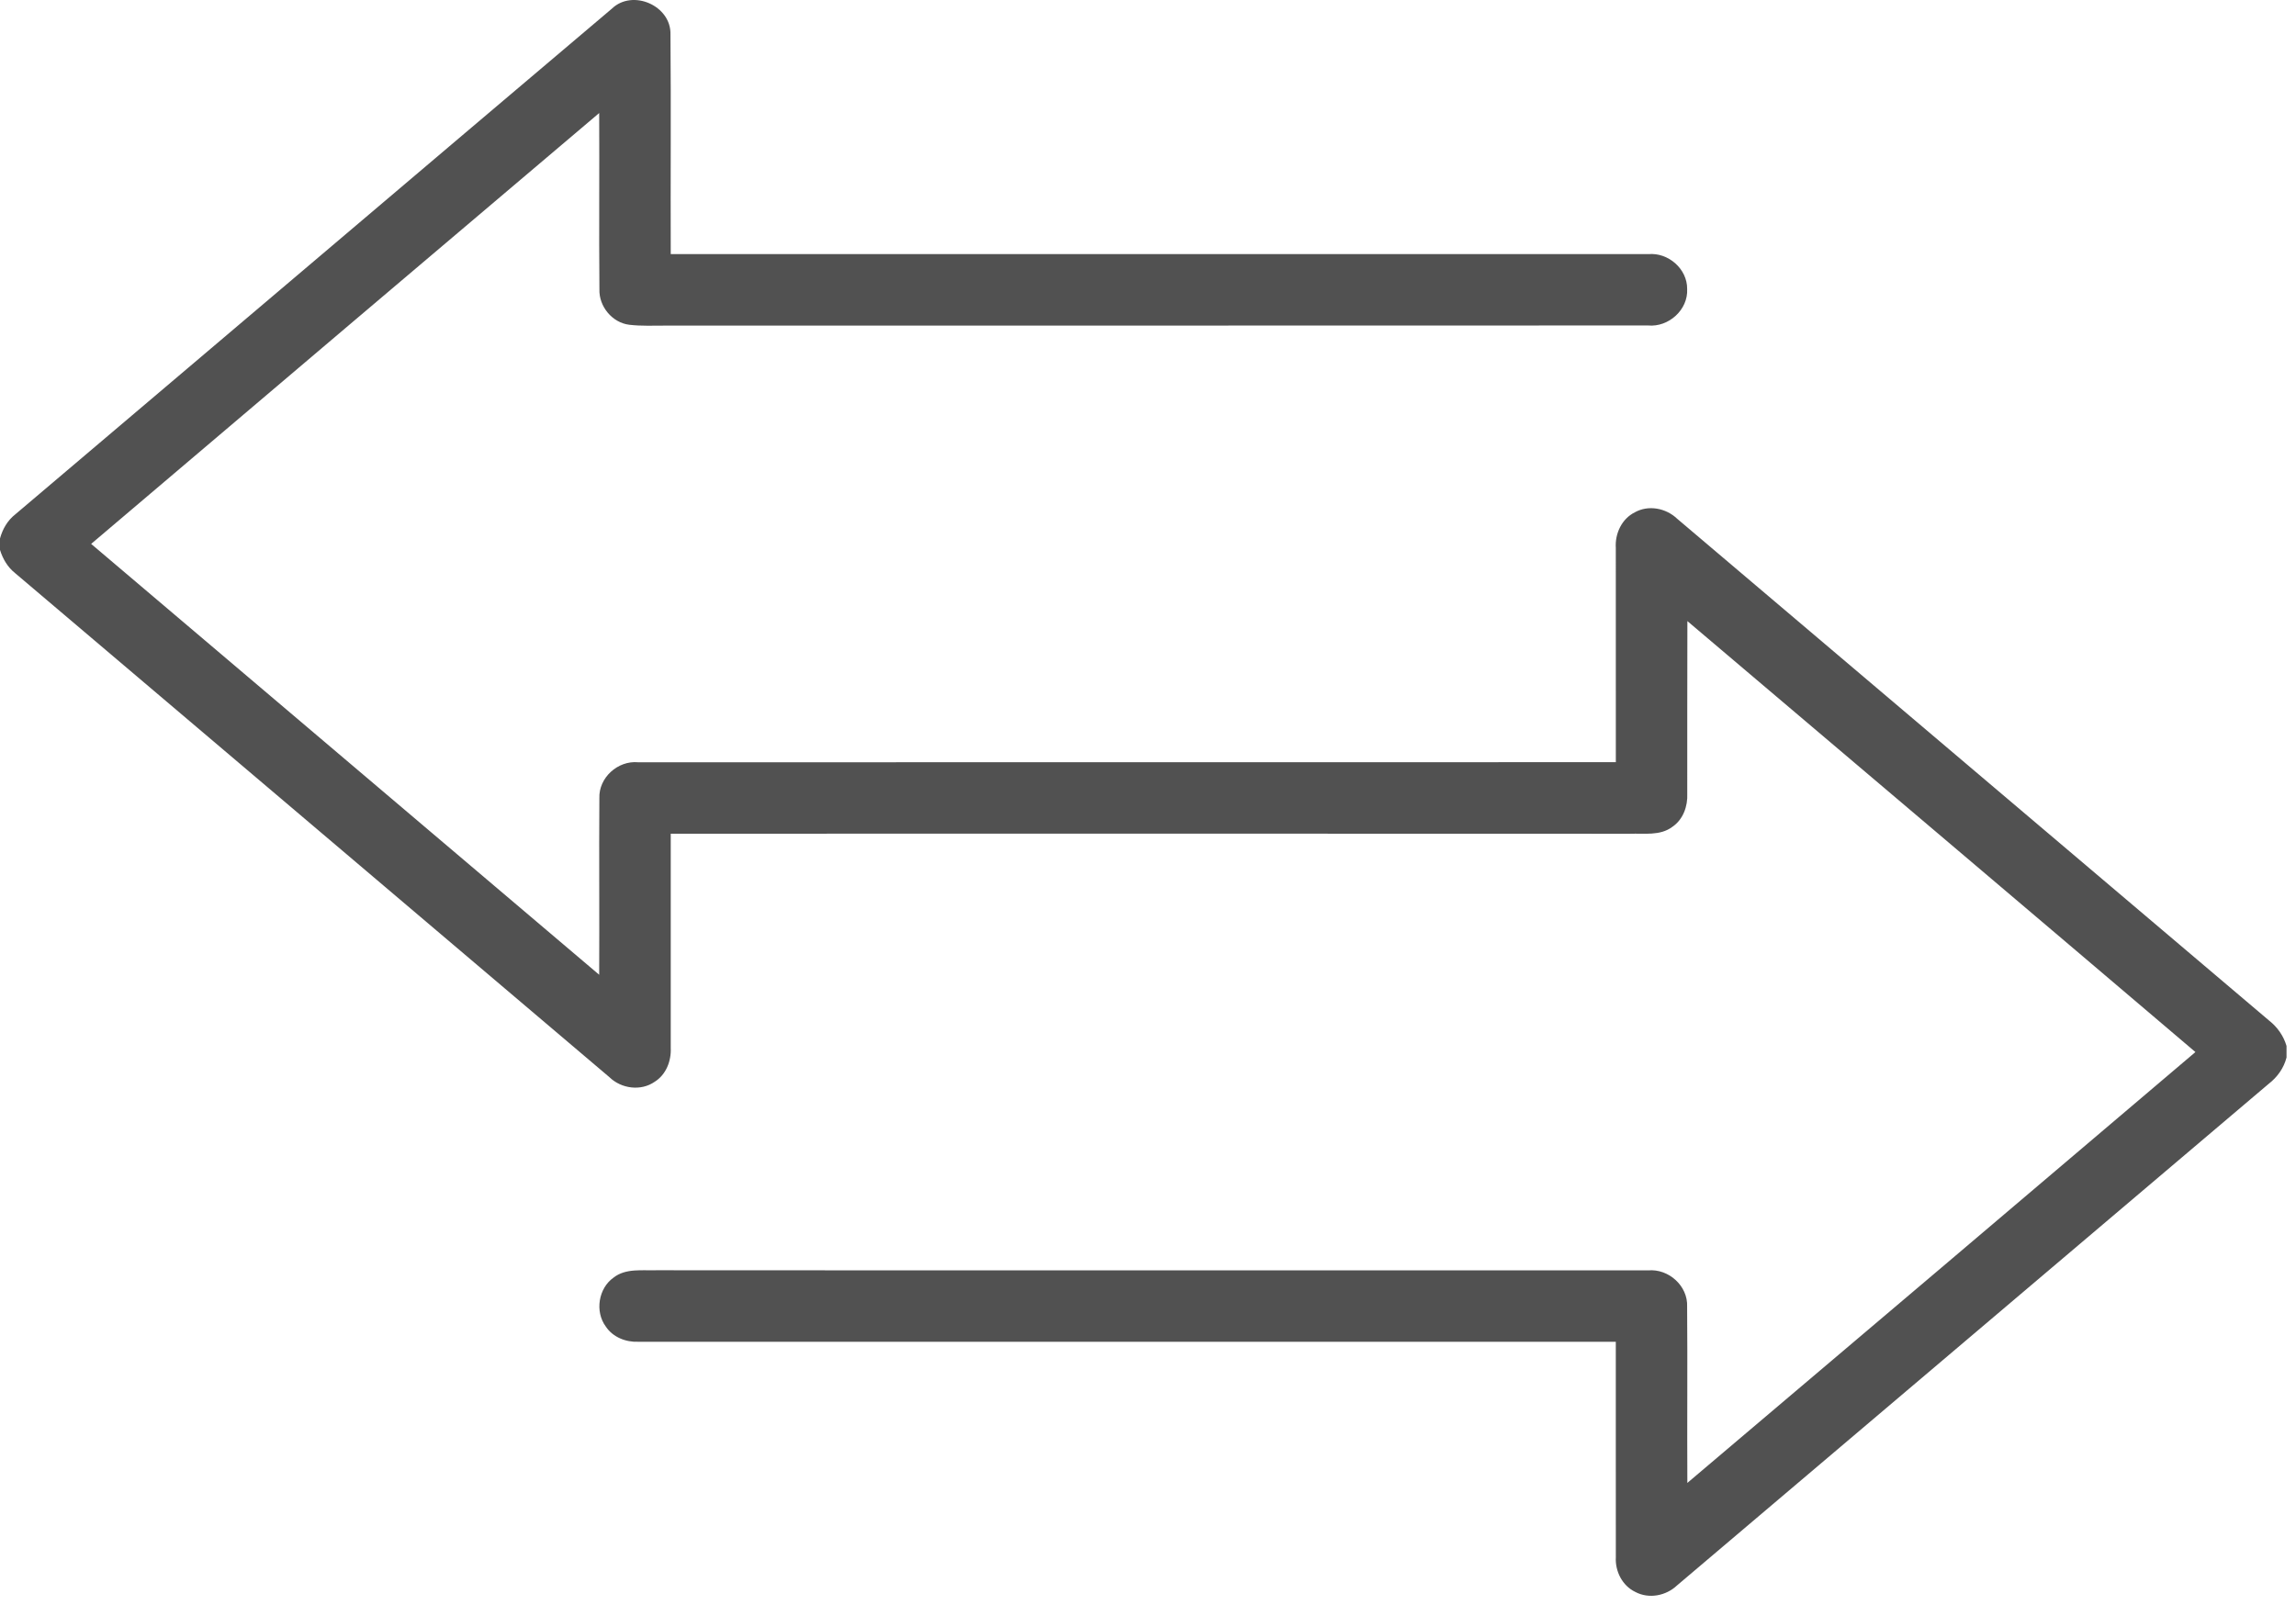 <svg width="143" height="100" viewBox="0 0 143 100" fill="none" xmlns="http://www.w3.org/2000/svg">
<path d="M38.109 0.539C39.399 -0.702 41.811 0.353 41.758 2.147C41.797 6.708 41.758 11.27 41.775 15.831C62.074 15.834 82.37 15.829 102.666 15.831C103.898 15.717 105.094 16.749 105.08 18.004C105.147 19.3 103.923 20.393 102.649 20.276C82.248 20.29 61.848 20.276 41.446 20.284C40.695 20.282 39.942 20.321 39.196 20.232C38.134 20.106 37.297 19.091 37.333 18.026C37.302 14.366 37.338 10.702 37.319 7.042C26.766 15.984 16.216 24.929 5.677 33.883C16.221 42.834 26.771 51.776 37.319 60.724C37.338 57.055 37.305 53.386 37.33 49.721C37.285 48.441 38.484 47.367 39.747 47.487C60.043 47.479 80.339 47.49 100.638 47.481C100.638 43.031 100.636 38.581 100.636 34.133C100.577 33.24 101.006 32.32 101.823 31.914C102.669 31.441 103.756 31.652 104.446 32.306C116.743 42.728 129.031 53.161 141.331 63.583C141.843 63.987 142.224 64.529 142.41 65.158V65.878C142.241 66.543 141.835 67.102 141.298 67.519C129.012 77.93 116.737 88.358 104.449 98.766C103.765 99.414 102.697 99.623 101.851 99.172C101.042 98.785 100.586 97.884 100.638 97.002C100.63 92.53 100.641 88.06 100.636 83.587C80.342 83.587 60.049 83.587 39.755 83.587C38.977 83.621 38.167 83.301 37.728 82.636C37.041 81.704 37.269 80.252 38.22 79.585C38.979 78.995 40 79.162 40.896 79.132C61.481 79.148 82.064 79.129 102.649 79.14C103.923 79.023 105.136 80.108 105.078 81.401C105.108 85.062 105.072 88.722 105.092 92.38C115.647 83.443 126.197 74.495 136.736 65.539C126.2 56.577 115.644 47.637 105.094 38.692C105.078 42.272 105.094 45.854 105.086 49.434C105.125 50.227 104.827 51.064 104.146 51.517C103.392 52.079 102.399 51.907 101.52 51.94C81.605 51.929 61.69 51.934 41.775 51.937C41.772 56.382 41.777 60.83 41.775 65.274C41.816 66.089 41.488 66.943 40.779 67.388C39.919 67.989 38.698 67.825 37.959 67.107C25.625 56.632 13.279 46.177 0.943 35.705C0.478 35.335 0.172 34.818 0 34.256V33.544C0.161 32.954 0.473 32.414 0.96 32.036C13.348 21.544 25.717 11.028 38.109 0.539Z" fill="#515151"/>
</svg>
